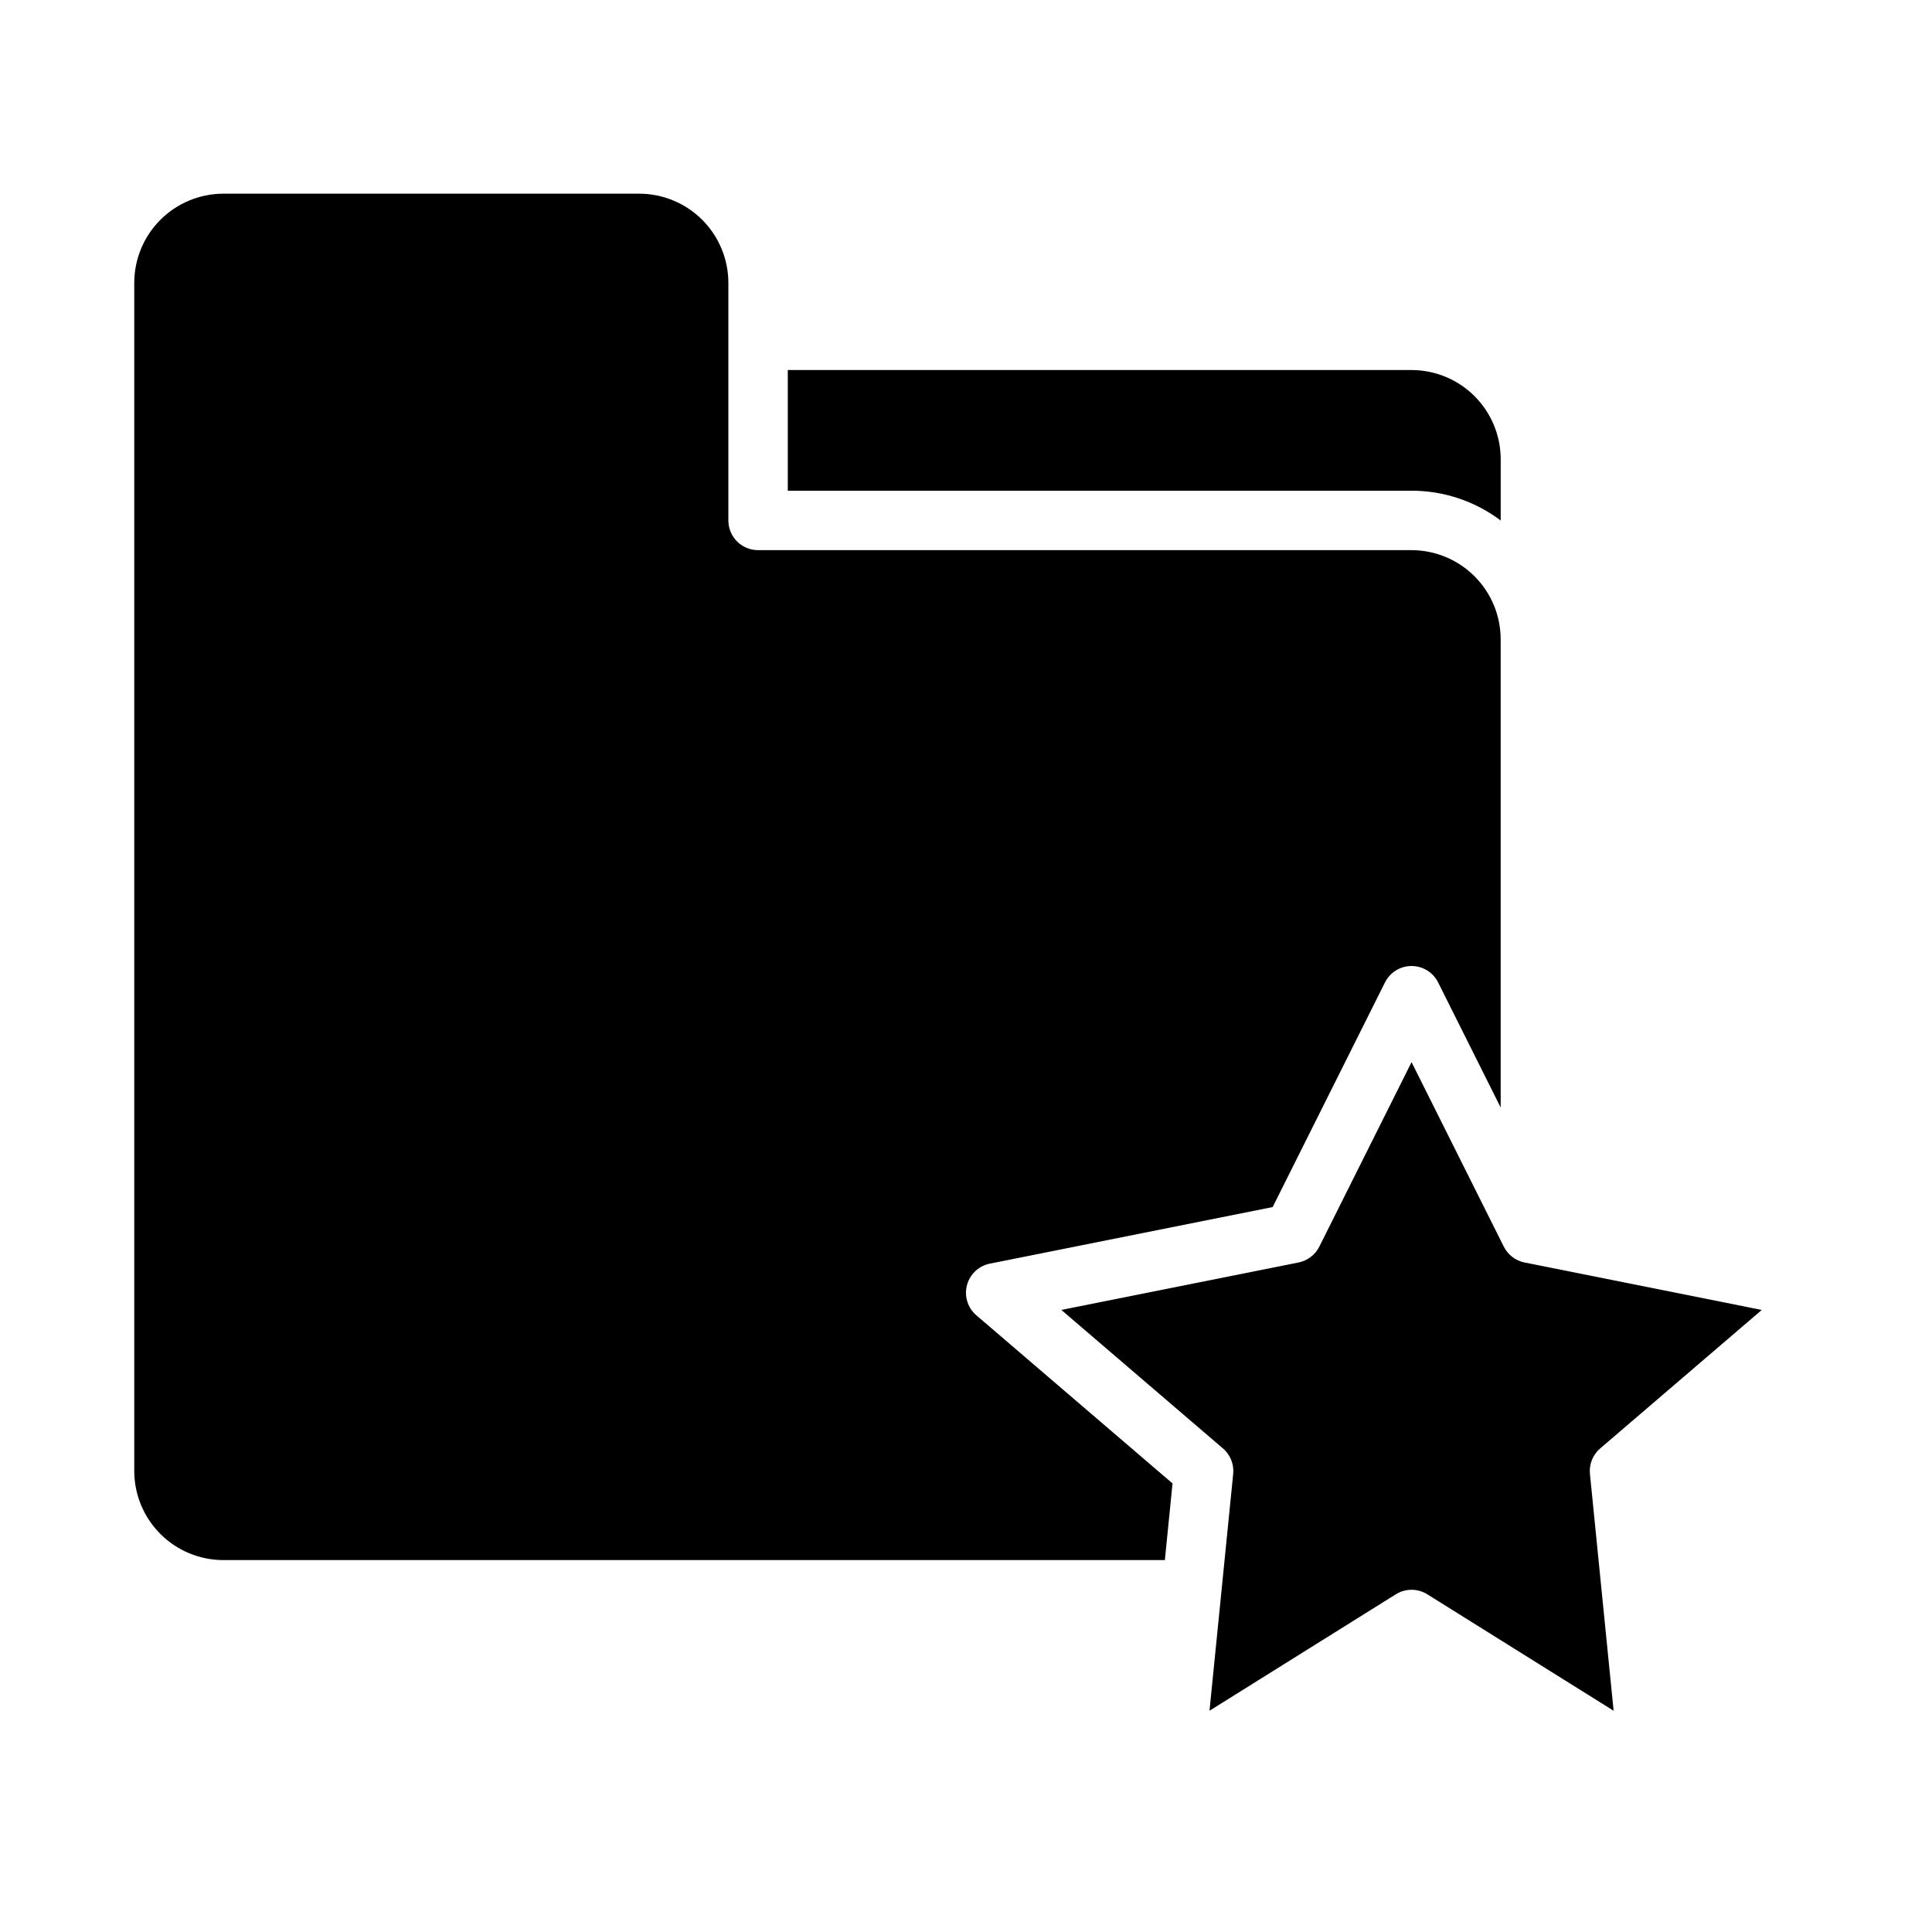 <?xml version="1.0" encoding="UTF-8"?>
<!-- Uploaded to: SVG Repo, www.svgrepo.com, Generator: SVG Repo Mixer Tools -->
<svg fill="#000000" width="800px" height="800px" version="1.1" viewBox="144 144 512 512" xmlns="http://www.w3.org/2000/svg">
 <g>
  <path d="m493.63 474.37c-1.086 2.172-3.117 3.723-5.5 4.199l-62.863 12.574 42.824 36.703h0.004c1.953 1.672 2.965 4.199 2.711 6.758l-6.277 62.762 49.375-30.859c2.555-1.598 5.793-1.598 8.344 0l49.375 30.859-6.273-62.754c-0.258-2.559 0.754-5.086 2.707-6.758l42.824-36.703-62.863-12.574h0.004c-2.383-0.477-4.41-2.027-5.496-4.199l-24.449-48.902z"/>
  <path d="m541.7 281.94v-16.258c-0.008-6.262-2.5-12.266-6.926-16.691-4.426-4.43-10.43-6.918-16.691-6.926h-165.31v31.98h165.31c8.523-0.008 16.812 2.762 23.617 7.894z"/>
  <path d="m203.2 557.44h249.5l2.031-20.312-51.988-44.559c-2.285-1.957-3.254-5.051-2.492-7.965 0.762-2.914 3.117-5.141 6.074-5.731l74.945-14.988 29.766-59.531c1.332-2.668 4.059-4.352 7.039-4.352s5.707 1.684 7.043 4.352l16.574 33.148v-124.09c-0.008-6.262-2.496-12.266-6.926-16.691-4.426-4.426-10.43-6.918-16.691-6.926h-173.18c-4.348 0-7.871-3.523-7.871-7.871v-62.977c-0.008-6.262-2.5-12.262-6.926-16.691-4.426-4.426-10.43-6.918-16.691-6.926h-110.21c-6.262 0.008-12.266 2.5-16.691 6.926-4.43 4.43-6.918 10.43-6.926 16.691v314.88c0.008 6.262 2.496 12.262 6.926 16.691 4.426 4.426 10.43 6.918 16.691 6.922z"/>
 </g>
</svg>